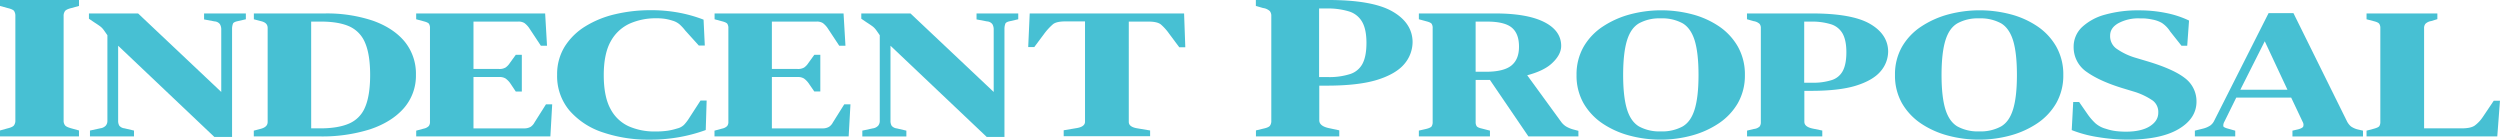 <svg xmlns="http://www.w3.org/2000/svg" viewBox="0 0 1114.78 62.27"><defs><style>.cls-1{fill:#47c0d3;}</style></defs><g id="Livello_2" data-name="Livello 2"><g id="Livello_1-2" data-name="Livello 1"><path class="cls-1" d="M0,2.65l3.36.93c2,.47,2.7,1,2.91,1.3a3.9,3.9,0,0,1,.58,2.27V53.68a3.52,3.52,0,0,1-.63,2.23c-.28.37-1,.9-2.9,1.35L0,58.18v2.65H35.22V58.18l-3.32-.92c-1.89-.52-2.63-1-2.92-1.41a3.32,3.32,0,0,1-.61-2.17V7.15A3.56,3.56,0,0,1,29,4.92c.29-.37,1-.9,2.91-1.35l3.32-.92V0H0Z"/><path class="cls-1" d="M91,8.66l4.66.88a3.23,3.23,0,0,1,2.38,1.2,4.49,4.49,0,0,1,.62,2.37V41L61.58,6H39.66V8.35L42.09,10c1.06.68,1.9,1.25,2.5,1.69a7.24,7.24,0,0,1,1.48,1.45c.45.57,1,1.41,1.82,2.56V53.91A3.24,3.24,0,0,1,47.18,56a4,4,0,0,1-2.44,1.21l-4.62,1v2.61H59.75v-2.6l-4.27-1a3.49,3.49,0,0,1-2.26-1.15,4.11,4.11,0,0,1-.54-2.19V20.39L95.59,61.07h7.89V13a6.85,6.85,0,0,1,.4-2.44c.22-.58,1.13-.9,1.84-1.07l3.91-.9V6H91Z"/><path class="cls-1" d="M166.33,9.25A64.43,64.43,0,0,0,144.82,6H113.2V8.6l3.2.84c2.61.62,2.95,2,2.95,3.11V54.31c0,1-.31,2.37-3,3.11l-3.18.84v2.57h29.54A70.9,70.9,0,0,0,165,57.66c6.37-2.13,11.41-5.27,15-9.33a22,22,0,0,0,5.47-15,22.66,22.66,0,0,0-5-14.75C177.14,14.55,172.39,11.41,166.33,9.25Zm-27.58.38h4.45c5.24,0,9.51.74,12.69,2.19A13.62,13.62,0,0,1,162.76,19c1.52,3.46,2.29,8.32,2.29,14.44s-.77,11-2.29,14.44a13.39,13.39,0,0,1-7,7.17c-3.25,1.45-7.64,2.19-13,2.19h-4Z"/><path class="cls-1" d="M238.37,54.56a5.28,5.28,0,0,1-1.76,2,5.6,5.6,0,0,1-3.05.68H211.13V34.35h11.41a5.07,5.07,0,0,1,2.9.65,9.39,9.39,0,0,1,2,2L230,40.83h2.69V24.43H230l-2.65,3.66a7.25,7.25,0,0,1-1.88,2,5.29,5.29,0,0,1-3,.66H211.13V9.63H231a4.91,4.91,0,0,1,2.88.67,10.12,10.12,0,0,1,2,2.08l5.29,8h2.75L243.09,6H185.58V8.59l3.43.93c1.66.42,2.14.9,2.26,1.08a3.41,3.41,0,0,1,.46,2V54.31a2.91,2.91,0,0,1-.52,1.88A4.31,4.31,0,0,1,189,57.34l-3.41.92v2.57h59.83l.81-14.32h-2.77Z"/><path class="cls-1" d="M307,53.13a18.74,18.74,0,0,1-2,2.54A6.49,6.49,0,0,1,302,57.28a28.73,28.73,0,0,1-4.26,1,37.44,37.44,0,0,1-5.75.35,28.25,28.25,0,0,1-11.71-2.35,17.28,17.28,0,0,1-8.06-7.73c-2-3.65-3-8.72-3-15.08s1.07-11.5,3.17-15.14a18.33,18.33,0,0,1,8.36-7.79,28.61,28.61,0,0,1,11.83-2.39,25.21,25.21,0,0,1,4.07.27,23.19,23.19,0,0,1,3.29.81,8.24,8.24,0,0,1,3.11,1.66,20.13,20.13,0,0,1,2.48,2.69l6.09,6.73h2.66l-.55-11.54-.61-.24a62.9,62.9,0,0,0-10.61-2.92,67.1,67.1,0,0,0-12.37-1.06,68.14,68.14,0,0,0-15.83,1.79,44.33,44.33,0,0,0-13.29,5.4,28.38,28.38,0,0,0-9.19,9,23.36,23.36,0,0,0-3.4,12.61A23.78,23.78,0,0,0,254,49.36a33.57,33.57,0,0,0,14.88,9.69,62.85,62.85,0,0,0,20.68,3.22A73.37,73.37,0,0,0,303,61.13a70.41,70.41,0,0,0,11.06-2.92l.64-.23.4-13.15h-2.73Z"/><path class="cls-1" d="M371.42,54.56a5.28,5.28,0,0,1-1.76,2,5.56,5.56,0,0,1-3,.68H344.19V34.35H355.6a5.06,5.06,0,0,1,2.89.65,9.16,9.16,0,0,1,2,2l2.62,3.79h2.68V24.43h-2.67l-2.65,3.66a7.22,7.22,0,0,1-1.87,2,5.33,5.33,0,0,1-3,.66H344.19V9.63h19.87a4.91,4.91,0,0,1,2.88.67,10.15,10.15,0,0,1,2,2.08l5.28,8H377L376.15,6H318.64V8.59l3.42.93c1.66.42,2.14.9,2.26,1.08a3.4,3.4,0,0,1,.47,2V54.31a2.91,2.91,0,0,1-.53,1.88A4.31,4.31,0,0,1,322,57.34l-3.4.92v2.57h59.83l.8-14.32h-2.76Z"/><path class="cls-1" d="M435.45,8.66l4.66.88a3.27,3.27,0,0,1,2.38,1.2,4.57,4.57,0,0,1,.61,2.37V41L406,6H384.06V8.35L386.49,10c1.06.68,1.9,1.25,2.5,1.69a7.55,7.55,0,0,1,1.49,1.45c.45.57,1,1.41,1.82,2.56V53.91a3.3,3.3,0,0,1-.71,2.13,4,4,0,0,1-2.44,1.21l-4.63,1v2.61h19.64v-2.6l-4.27-1a3.52,3.52,0,0,1-2.27-1.15,4.11,4.11,0,0,1-.54-2.19V20.39L440,61.07h7.9V13a6.64,6.64,0,0,1,.4-2.44c.22-.58,1.12-.9,1.84-1.07l3.91-.9V6H435.45Z"/><path class="cls-1" d="M459.16,6l-.67,15h2.7l4.47-6a26.32,26.32,0,0,1,3.8-4.13c1-.88,2.89-1.32,5.5-1.32h8.86v44.6c0,.66,0,2.42-3.92,3l-5.59.94v2.65h38.54V58.18l-5.61-.94c-3.9-.59-3.9-2.35-3.9-3V9.63h8.86c2.6,0,4.45.45,5.5,1.32a23.1,23.1,0,0,1,3.67,4.12l4.48,6h2.69L528,6Z"/><path class="cls-1" d="M620.71,5c-5.86-3.31-15.39-5-28.34-5H560V2.64l3.22.94a5.52,5.52,0,0,1,3,1.36,3.32,3.32,0,0,1,.67,2.21V53.86a3.58,3.58,0,0,1-.62,2.23c-.29.36-1,.86-2.88,1.25l-3.35.81v2.68h37.16V58.12l-4.67-1c-4.25-.9-4.25-2.91-4.25-3.57V38.19h3.39c9.28,0,16.77-.86,22.27-2.54s9.68-4.08,12.17-7a15.23,15.23,0,0,0,3.78-10C629.81,13,626.75,8.4,620.71,5ZM588.2,3.78h3.39a32.28,32.28,0,0,1,10,1.33,10.13,10.13,0,0,1,5.73,4.51c1.32,2.21,2,5.4,2,9.47s-.61,7.2-1.81,9.42A9.5,9.5,0,0,1,602.11,33a30.46,30.46,0,0,1-10,1.37H588.2Z"/><path class="cls-1" d="M698.31,56.38a8.18,8.18,0,0,1-2.1-1.94L681,33.56c4.9-1.29,8.62-3.08,11-5.31,2.76-2.54,4.15-5.15,4.15-7.78,0-4.61-2.65-8.24-7.87-10.78C683.31,7.26,676.1,6,666.87,6H632.69V8.59l3.42.93c1.66.42,2.14.9,2.27,1.08a3.41,3.41,0,0,1,.46,2V54.39a3.4,3.4,0,0,1-.49,2c-.15.19-.68.68-2.45,1.11l-3.21.73v2.6h31.7V58.25l-3.57-.92c-1.6-.34-2.13-.8-2.31-1a3.21,3.21,0,0,1-.5-1.89V35.63h6.36l17.17,25.2h22.29V58.34l-2.23-.59A13.29,13.29,0,0,1,698.31,56.38ZM658,9.63h5.15c5.21,0,8.94.93,11.06,2.76s3.13,4.62,3.13,8.4-1.09,6.52-3.35,8.39S667.88,32,662.58,32H658Z"/><path class="cls-1" d="M766.43,11.68a39.16,39.16,0,0,0-12-5.34,54.36,54.36,0,0,0-27.66.09,41.33,41.33,0,0,0-12.06,5.41,27,27,0,0,0-8.55,9A24.71,24.71,0,0,0,703,33.43a24.88,24.88,0,0,0,3.15,12.66,27.51,27.51,0,0,0,8.48,9,39.92,39.92,0,0,0,12,5.37,53.12,53.12,0,0,0,13.89,1.8,52.36,52.36,0,0,0,13.89-1.84,40.45,40.45,0,0,0,12-5.41A27.37,27.37,0,0,0,774.92,46a24.79,24.79,0,0,0,3.15-12.54,25.11,25.11,0,0,0-3.15-12.7A27.27,27.27,0,0,0,766.43,11.68Zm-40.9,37.17c-1.16-3.69-1.75-8.88-1.75-15.42s.59-11.81,1.75-15.5,2.9-6.09,5.3-7.52a18.85,18.85,0,0,1,9.7-2.22,19.08,19.08,0,0,1,9.81,2.22c2.4,1.43,4.18,4,5.3,7.52,1.16,3.7,1.75,8.91,1.75,15.5s-.59,11.72-1.75,15.42-2.9,6.09-5.3,7.52a19.08,19.08,0,0,1-9.81,2.22,18.82,18.82,0,0,1-9.7-2.22C728.43,54.94,726.65,52.41,725.53,48.85Z"/><path class="cls-1" d="M833.65,10.52C828.37,7.54,819.8,6,808.16,6H779V8.58l3,.86a4.93,4.93,0,0,1,2.6,1.19,2.86,2.86,0,0,1,.58,1.92V54.47a3.13,3.13,0,0,1-.54,1.94,4.32,4.32,0,0,1-2.53,1.09l-3.08.74v2.59h33.55V58.21l-4.27-.88c-3.35-.71-3.73-2.11-3.73-3.1V40.51h2.94c8.34,0,15.07-.77,20-2.29s8.73-3.67,11-6.35a13.68,13.68,0,0,0,3.43-9C841.87,17.76,839.1,13.6,833.65,10.52Zm-29.13-.89h2.94a28.79,28.79,0,0,1,9,1.19,9,9,0,0,1,5.09,4c1.17,2,1.77,4.81,1.77,8.45s-.55,6.43-1.62,8.4a8.44,8.44,0,0,1-4.79,4,27.39,27.39,0,0,1-9,1.22h-3.4Z"/><path class="cls-1" d="M908.41,11.68a39.16,39.16,0,0,0-12-5.34,54.36,54.36,0,0,0-27.66.09,41.33,41.33,0,0,0-12.06,5.41,27,27,0,0,0-8.55,9A24.71,24.71,0,0,0,845,33.43a24.88,24.88,0,0,0,3.15,12.66,27.51,27.51,0,0,0,8.48,9,39.92,39.92,0,0,0,12,5.37,53.17,53.17,0,0,0,13.89,1.8,52.49,52.49,0,0,0,13.9-1.84,40.51,40.51,0,0,0,12-5.41A27.27,27.27,0,0,0,916.9,46a24.79,24.79,0,0,0,3.15-12.54,25.11,25.11,0,0,0-3.15-12.7A27.17,27.17,0,0,0,908.41,11.68Zm-40.9,37.17c-1.16-3.69-1.75-8.88-1.75-15.42s.59-11.81,1.75-15.5,2.9-6.09,5.31-7.52a18.81,18.81,0,0,1,9.69-2.22,19.08,19.08,0,0,1,9.81,2.22c2.4,1.43,4.18,4,5.3,7.52,1.16,3.7,1.75,8.91,1.75,15.5s-.59,11.72-1.75,15.42-2.9,6.09-5.3,7.52a19.08,19.08,0,0,1-9.81,2.22,18.85,18.85,0,0,1-9.7-2.22C870.41,54.94,868.63,52.41,867.51,48.85Z"/><path class="cls-1" d="M974.19,34.76c-3.34-2.6-8.83-5.06-16.34-7.33l-5.32-1.59a28.89,28.89,0,0,1-8.85-4.2,6.83,6.83,0,0,1-2.75-5.73c0-2.31,1.16-4.1,3.56-5.5A18.75,18.75,0,0,1,954,8.19c1.26,0,2.33,0,3.15.11a24.32,24.32,0,0,1,2.69.43,13.08,13.08,0,0,1,4.2,1.52A12.68,12.68,0,0,1,967.68,14l5.06,6.38h2.57l.81-11.21-.62-.3a43.7,43.7,0,0,0-9.79-3.11,59.59,59.59,0,0,0-11.86-1.14,54.35,54.35,0,0,0-15.07,1.88A24.42,24.42,0,0,0,928.5,12a12,12,0,0,0-3.84,8.88,13.29,13.29,0,0,0,6.05,11.34c3.82,2.69,9.17,5.09,15.89,7.14l4.73,1.43A30.33,30.33,0,0,1,960,44.89a6.36,6.36,0,0,1,2.4,5.34c0,2.43-1.19,4.38-3.66,6s-6.15,2.48-10.65,2.48a36.36,36.36,0,0,1-4.68-.27,22.54,22.54,0,0,1-4.32-1,11.68,11.68,0,0,1-4.71-2.46A25.72,25.72,0,0,1,931,51.1l-3.9-5.63h-2.63L923.81,58l.67.27a54.92,54.92,0,0,0,11.23,2.9,82.43,82.43,0,0,0,13.15,1.09c9.57,0,17.09-1.54,22.37-4.57,5.45-3.14,8.21-7.3,8.21-12.35A12.89,12.89,0,0,0,974.19,34.76Z"/><path class="cls-1" d="M1048.32,56.37A7.29,7.29,0,0,1,1046.5,54L1022.68,5.87h-11.1L987.4,53.71a5.68,5.68,0,0,1-1.77,2.23,10.51,10.51,0,0,1-3.25,1.4l-3.66.91v2.58h18V58.27l-3.3-.93c-1.86-.49-2-1-2-1a3.31,3.31,0,0,1,.46-2.09l5.29-10.72h24.5l5.17,10.92a2.43,2.43,0,0,1,.18,2c-.1.22-.52.77-2.28,1.23l-2.51.58v2.6h31.46v-2.6l-2.13-.49A9.12,9.12,0,0,1,1048.32,56.37ZM999,40l10.88-21.6L1020,40Z"/><path class="cls-1" d="M1112,44.91l-4.82,7.16a15.38,15.38,0,0,1-3.64,3.9c-1.18.84-3.11,1.26-5.74,1.26h-16.87V12.63a3,3,0,0,1,.59-2,4.63,4.63,0,0,1,2.53-1.23l2.8-.86V6h-31.58V8.6l3.2.84c1.71.41,2.26.89,2.44,1.14a3.28,3.28,0,0,1,.51,2V54.31a3.49,3.49,0,0,1-.46,1.95c-.13.18-.63.67-2.51,1.16l-3.18.84v2.57h58.3l1.2-15.92Z"/></g></g></svg>